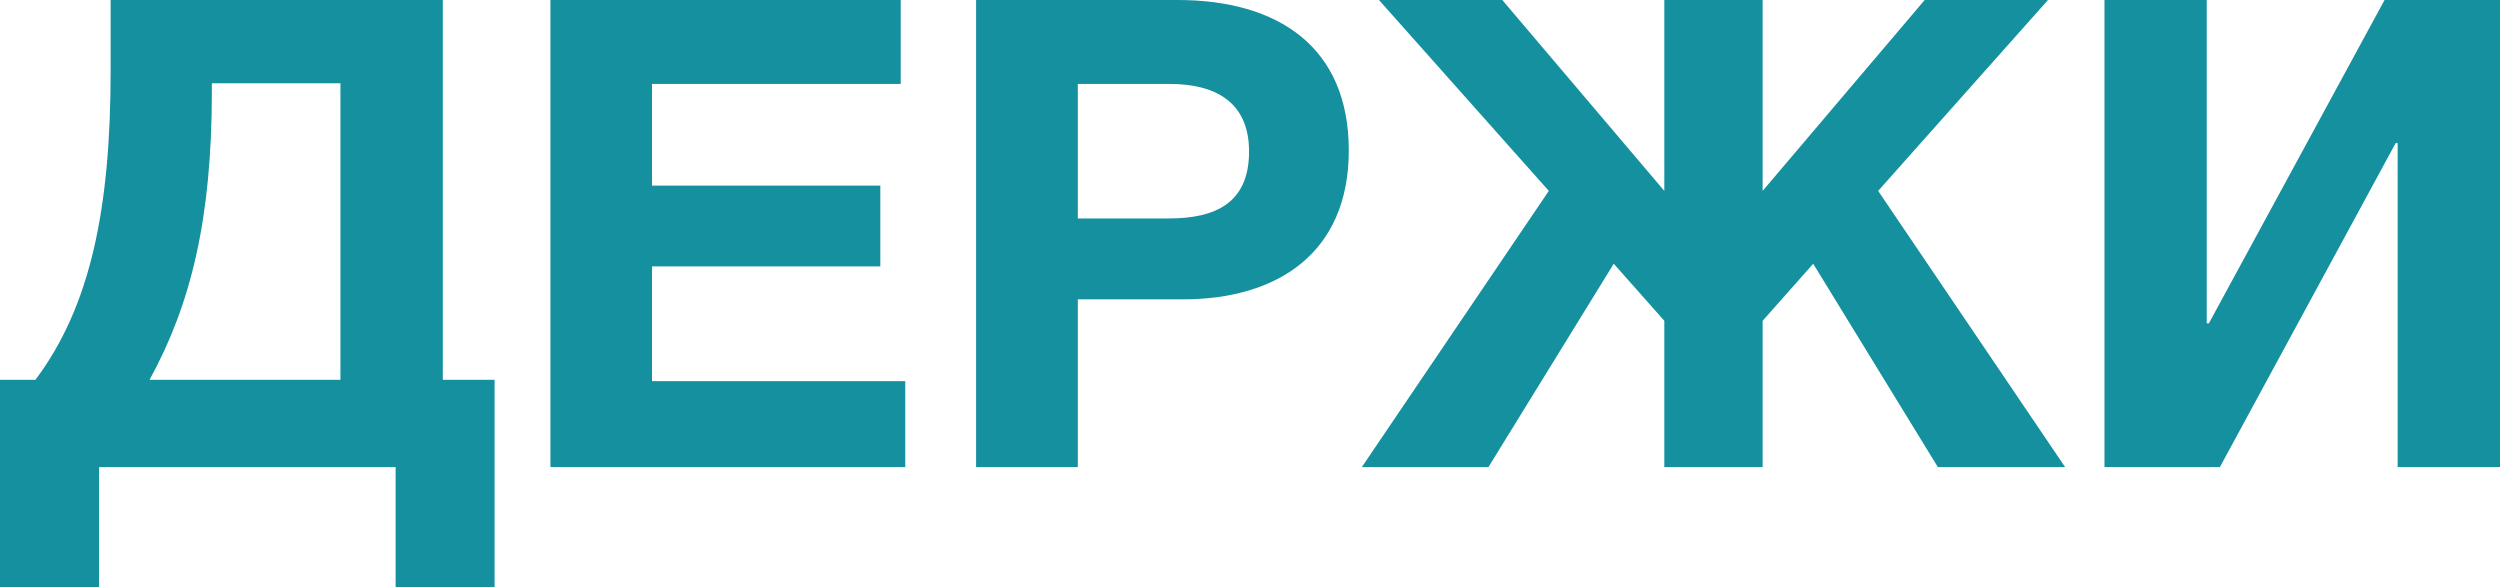 <?xml version="1.0" encoding="UTF-8"?> <svg xmlns="http://www.w3.org/2000/svg" viewBox="0 0 265.98 62.47"> <defs> <style>.cls-1{fill:#14909e;}</style> </defs> <title>Asset 8</title> <g id="Layer_2" data-name="Layer 2"> <g id="_ÎÓÈ_1" data-name="—ÎÓÈ_1"> <path class="cls-1" d="M42.09,62.47V49.69H10.54V62.47H0V40.41H3.77c5.86-7.82,8-18.22,8-32.87V0H47.11V40.41h5.51V62.47ZM36.22,8.86H22.54V9.7c0,13.61-2.23,22.68-6.63,30.71H36.22Z"></path> <path class="cls-1" d="M95.83,8.93H69.37V19.75H93.66v8.59H69.37V40.55H96.31v9.14H58.56V0H95.83Z"></path> <path class="cls-1" d="M125.28,0C136,0,143.5,5,143.5,16s-7.68,15.85-17.66,15.85H114.67V49.69H103.85V0ZM114.67,23.24h9.7c4.89,0,8.52-1.6,8.52-7.12,0-5.3-3.63-7.19-8.45-7.19h-9.77Z"></path> <path class="cls-1" d="M158.36,49.69H144.89l19.89-29.38L146.71,0h13.12l17.24,20.31V0h10.46V20.31L204.77,0h13.12L199.82,20.31l19.89,29.38H206.17L192.91,28.06l-5.38,6.07V49.69H177.07V34.13l-5.38-6.07Z"></path> <path class="cls-1" d="M266,49.69H255.09V15.22h-.21l-18.7,34.47H223.9V0h10.88V34.41H235L253.7,0H266Z"></path> </g> </g> </svg> 